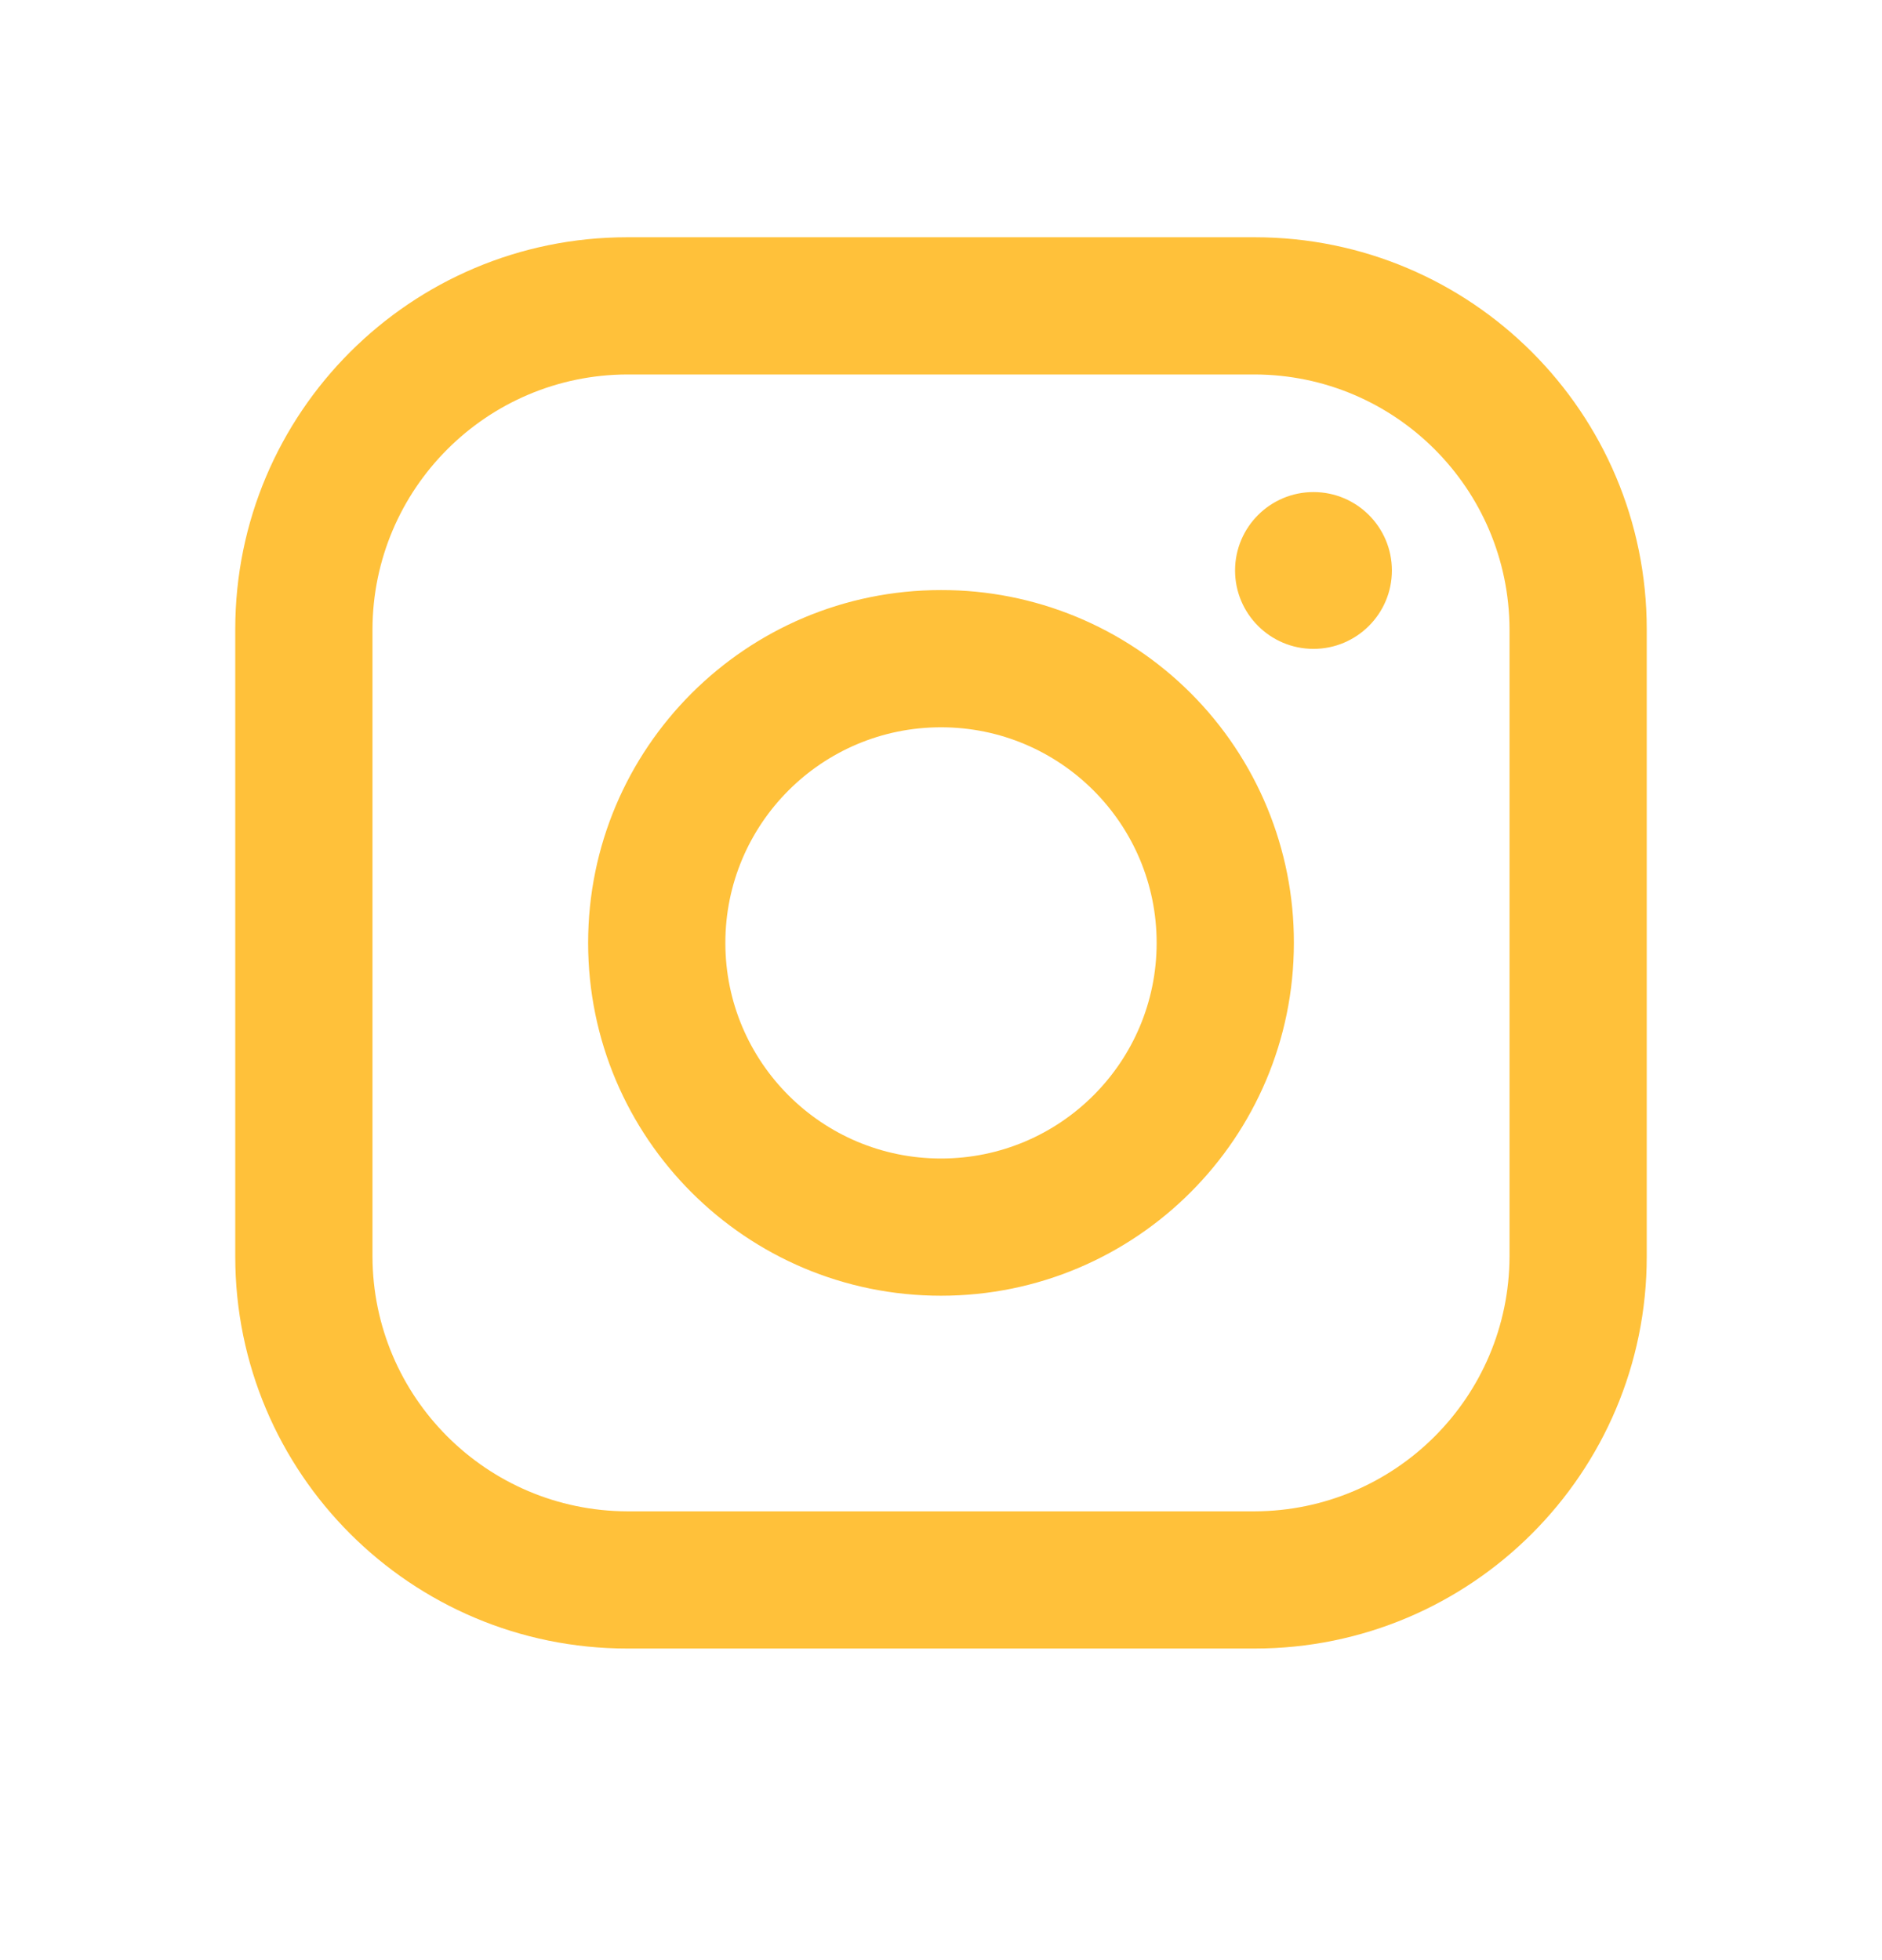 <?xml version="1.0" encoding="UTF-8"?> <svg xmlns="http://www.w3.org/2000/svg" width="24" height="25" viewBox="0 0 24 25" fill="none"><path fill-rule="evenodd" clip-rule="evenodd" d="M16 3.026H8C5.239 3.026 3 5.264 3 8.026V16.026C3 18.787 5.239 21.026 8 21.026H16C18.761 21.026 21 18.787 21 16.026V8.026C21 5.264 18.761 3.026 16 3.026ZM19.25 16.026C19.244 17.819 17.793 19.27 16 19.276H8C6.207 19.27 4.755 17.819 4.75 16.026V8.026C4.755 6.233 6.207 4.781 8 4.776H16C17.793 4.781 19.244 6.233 19.25 8.026V16.026ZM16.75 8.276C17.302 8.276 17.75 7.828 17.75 7.276C17.75 6.724 17.302 6.276 16.75 6.276C16.198 6.276 15.75 6.724 15.75 7.276C15.75 7.828 16.198 8.276 16.75 8.276ZM12 7.526C9.515 7.526 7.5 9.541 7.5 12.026C7.5 14.511 9.515 16.526 12 16.526C14.485 16.526 16.5 14.511 16.5 12.026C16.503 10.832 16.029 9.685 15.185 8.841C14.34 7.996 13.194 7.523 12 7.526ZM9.25 12.026C9.25 13.545 10.481 14.776 12 14.776C13.519 14.776 14.75 13.545 14.75 12.026C14.75 10.507 13.519 9.276 12 9.276C10.481 9.276 9.25 10.507 9.25 12.026Z" fill="#FFC13A"></path></svg> 
